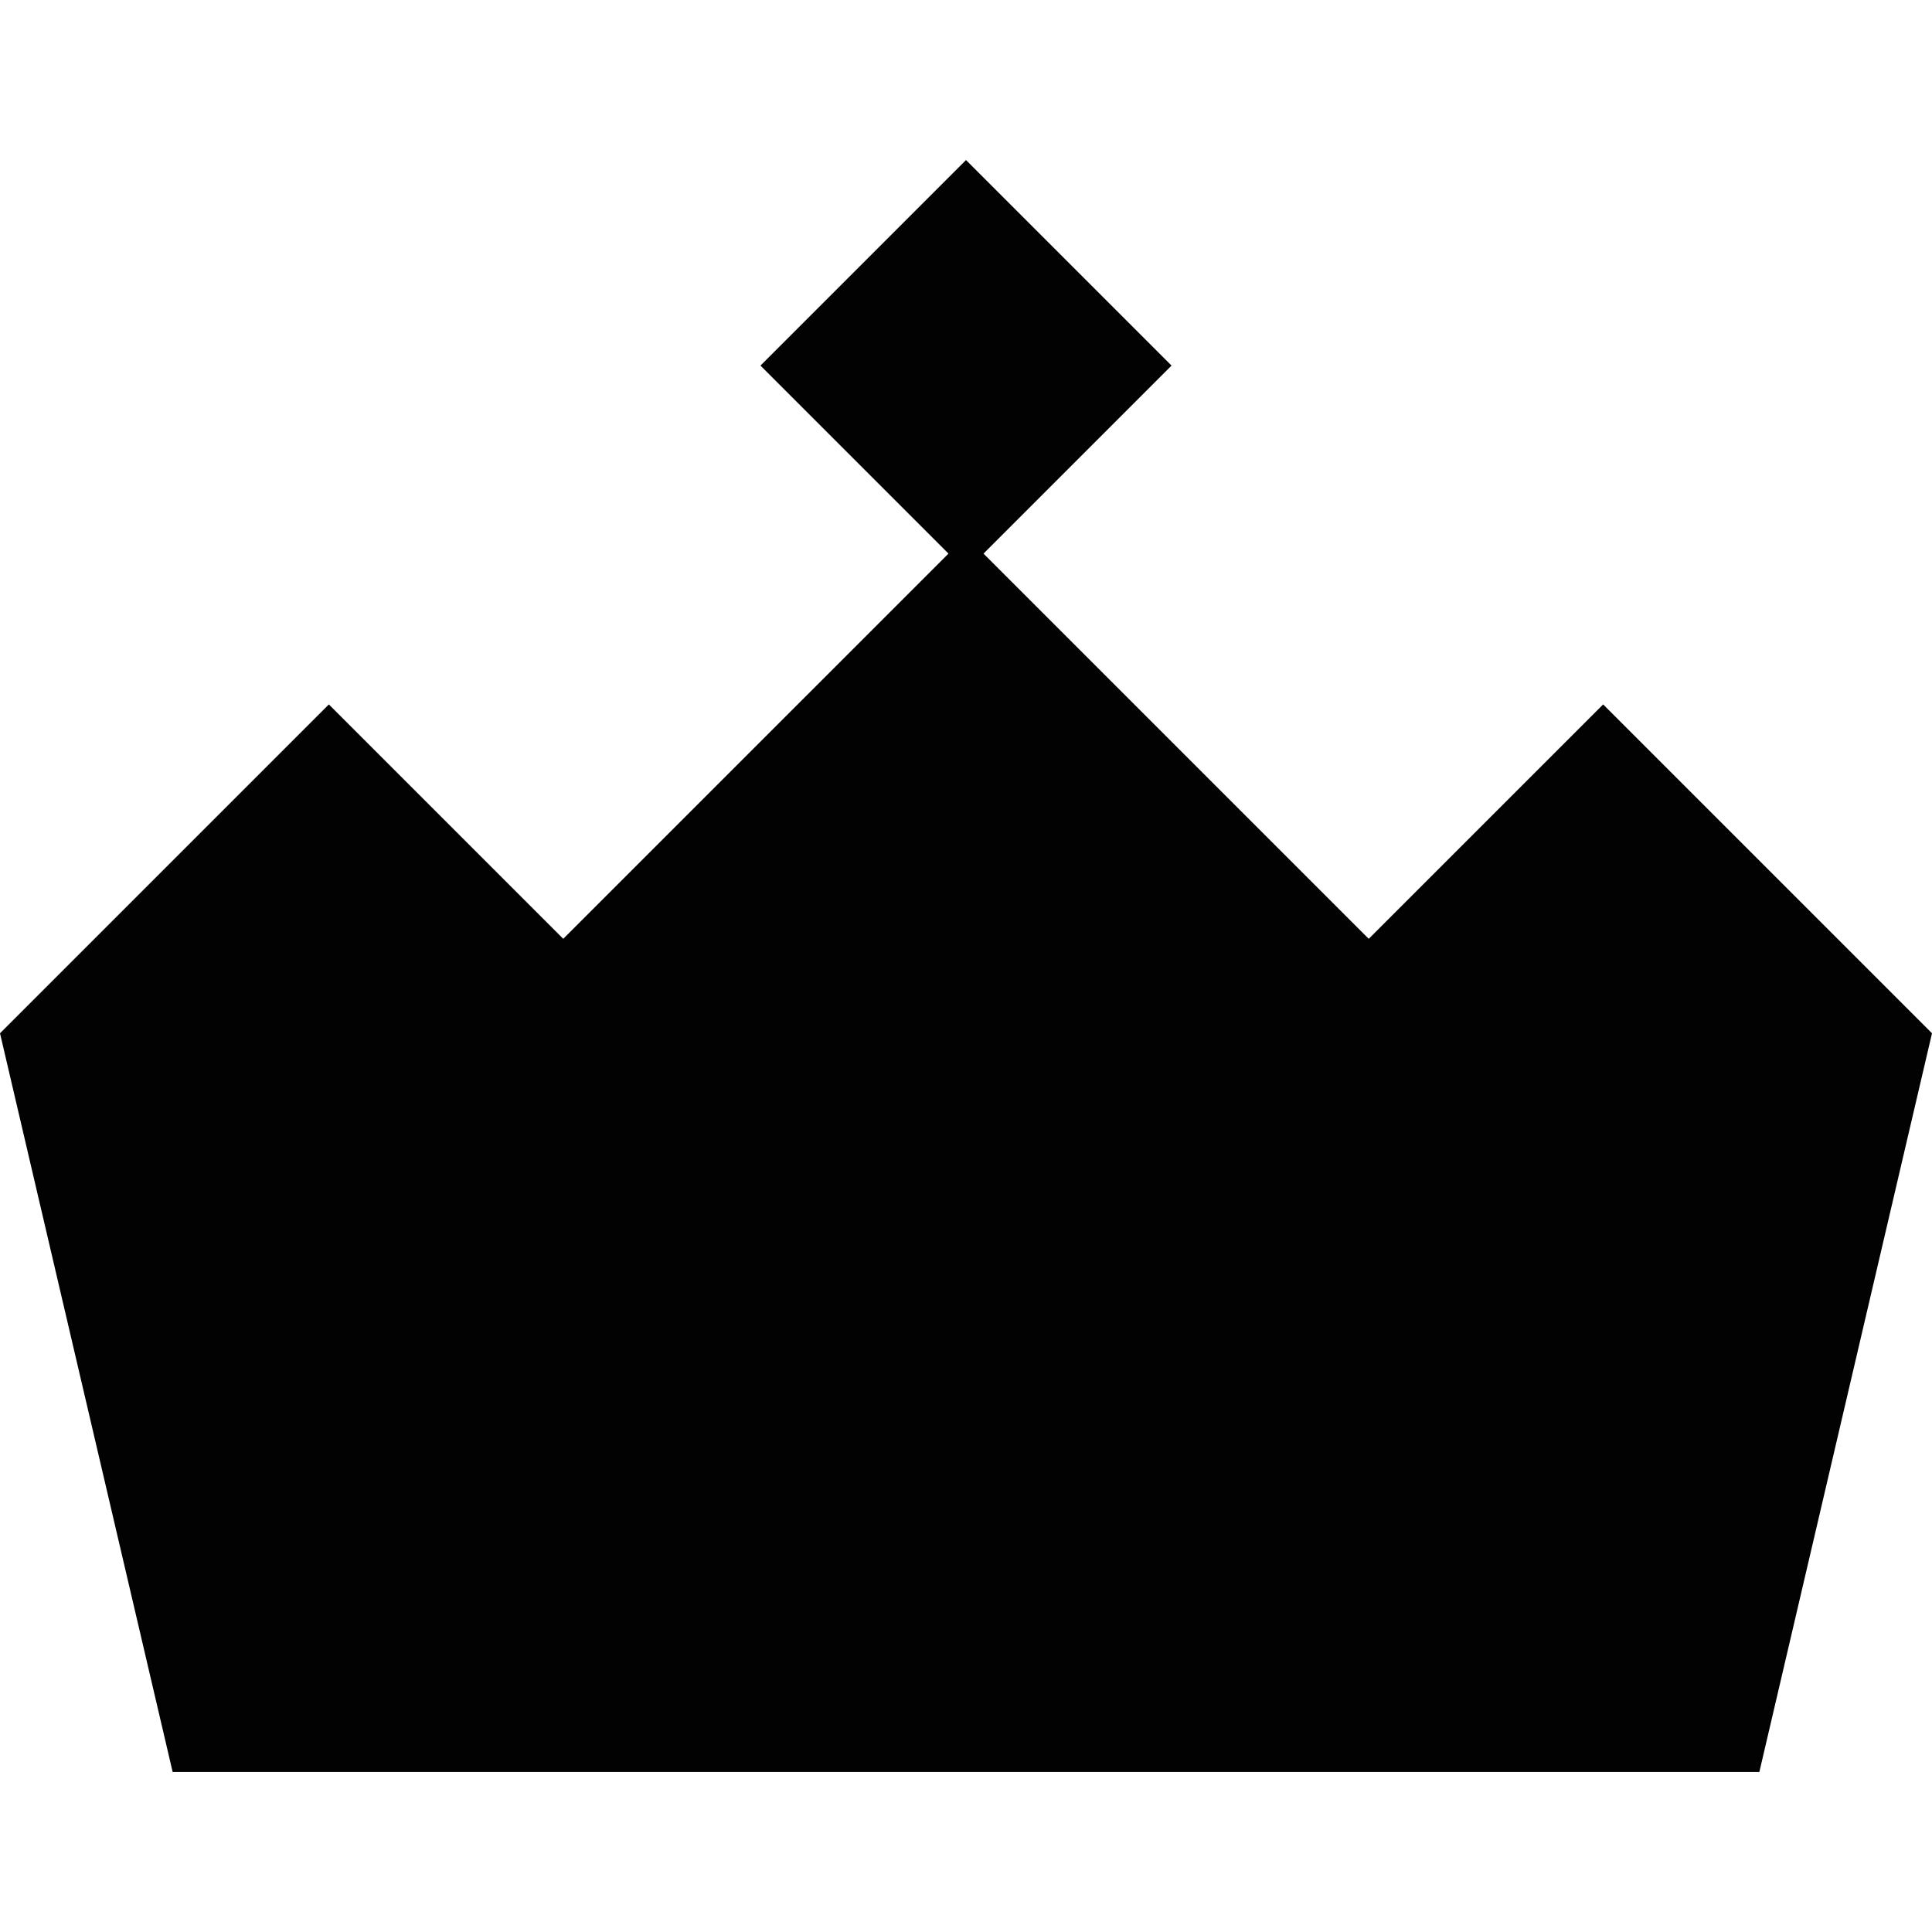 <?xml version="1.0" encoding="iso-8859-1"?>
<!-- Uploaded to: SVG Repo, www.svgrepo.com, Generator: SVG Repo Mixer Tools -->
<!DOCTYPE svg PUBLIC "-//W3C//DTD SVG 1.1//EN" "http://www.w3.org/Graphics/SVG/1.1/DTD/svg11.dtd">
<svg height="800px" width="800px" version="1.1" id="Capa_1" xmlns="http://www.w3.org/2000/svg" xmlns:xlink="http://www.w3.org/1999/xlink" 
	 viewBox="0 0 235 235" xml:space="preserve">
<path style="fill:#020202;" d="M68.51,114.194l46.859-46.857L92.5,44.468l25-25l25,25l-22.869,22.869l46.857,46.857L195,85.683
	l40,40.001l-21,89.849H21l-21-89.85l40-40L68.51,114.194z"/>
</svg>
